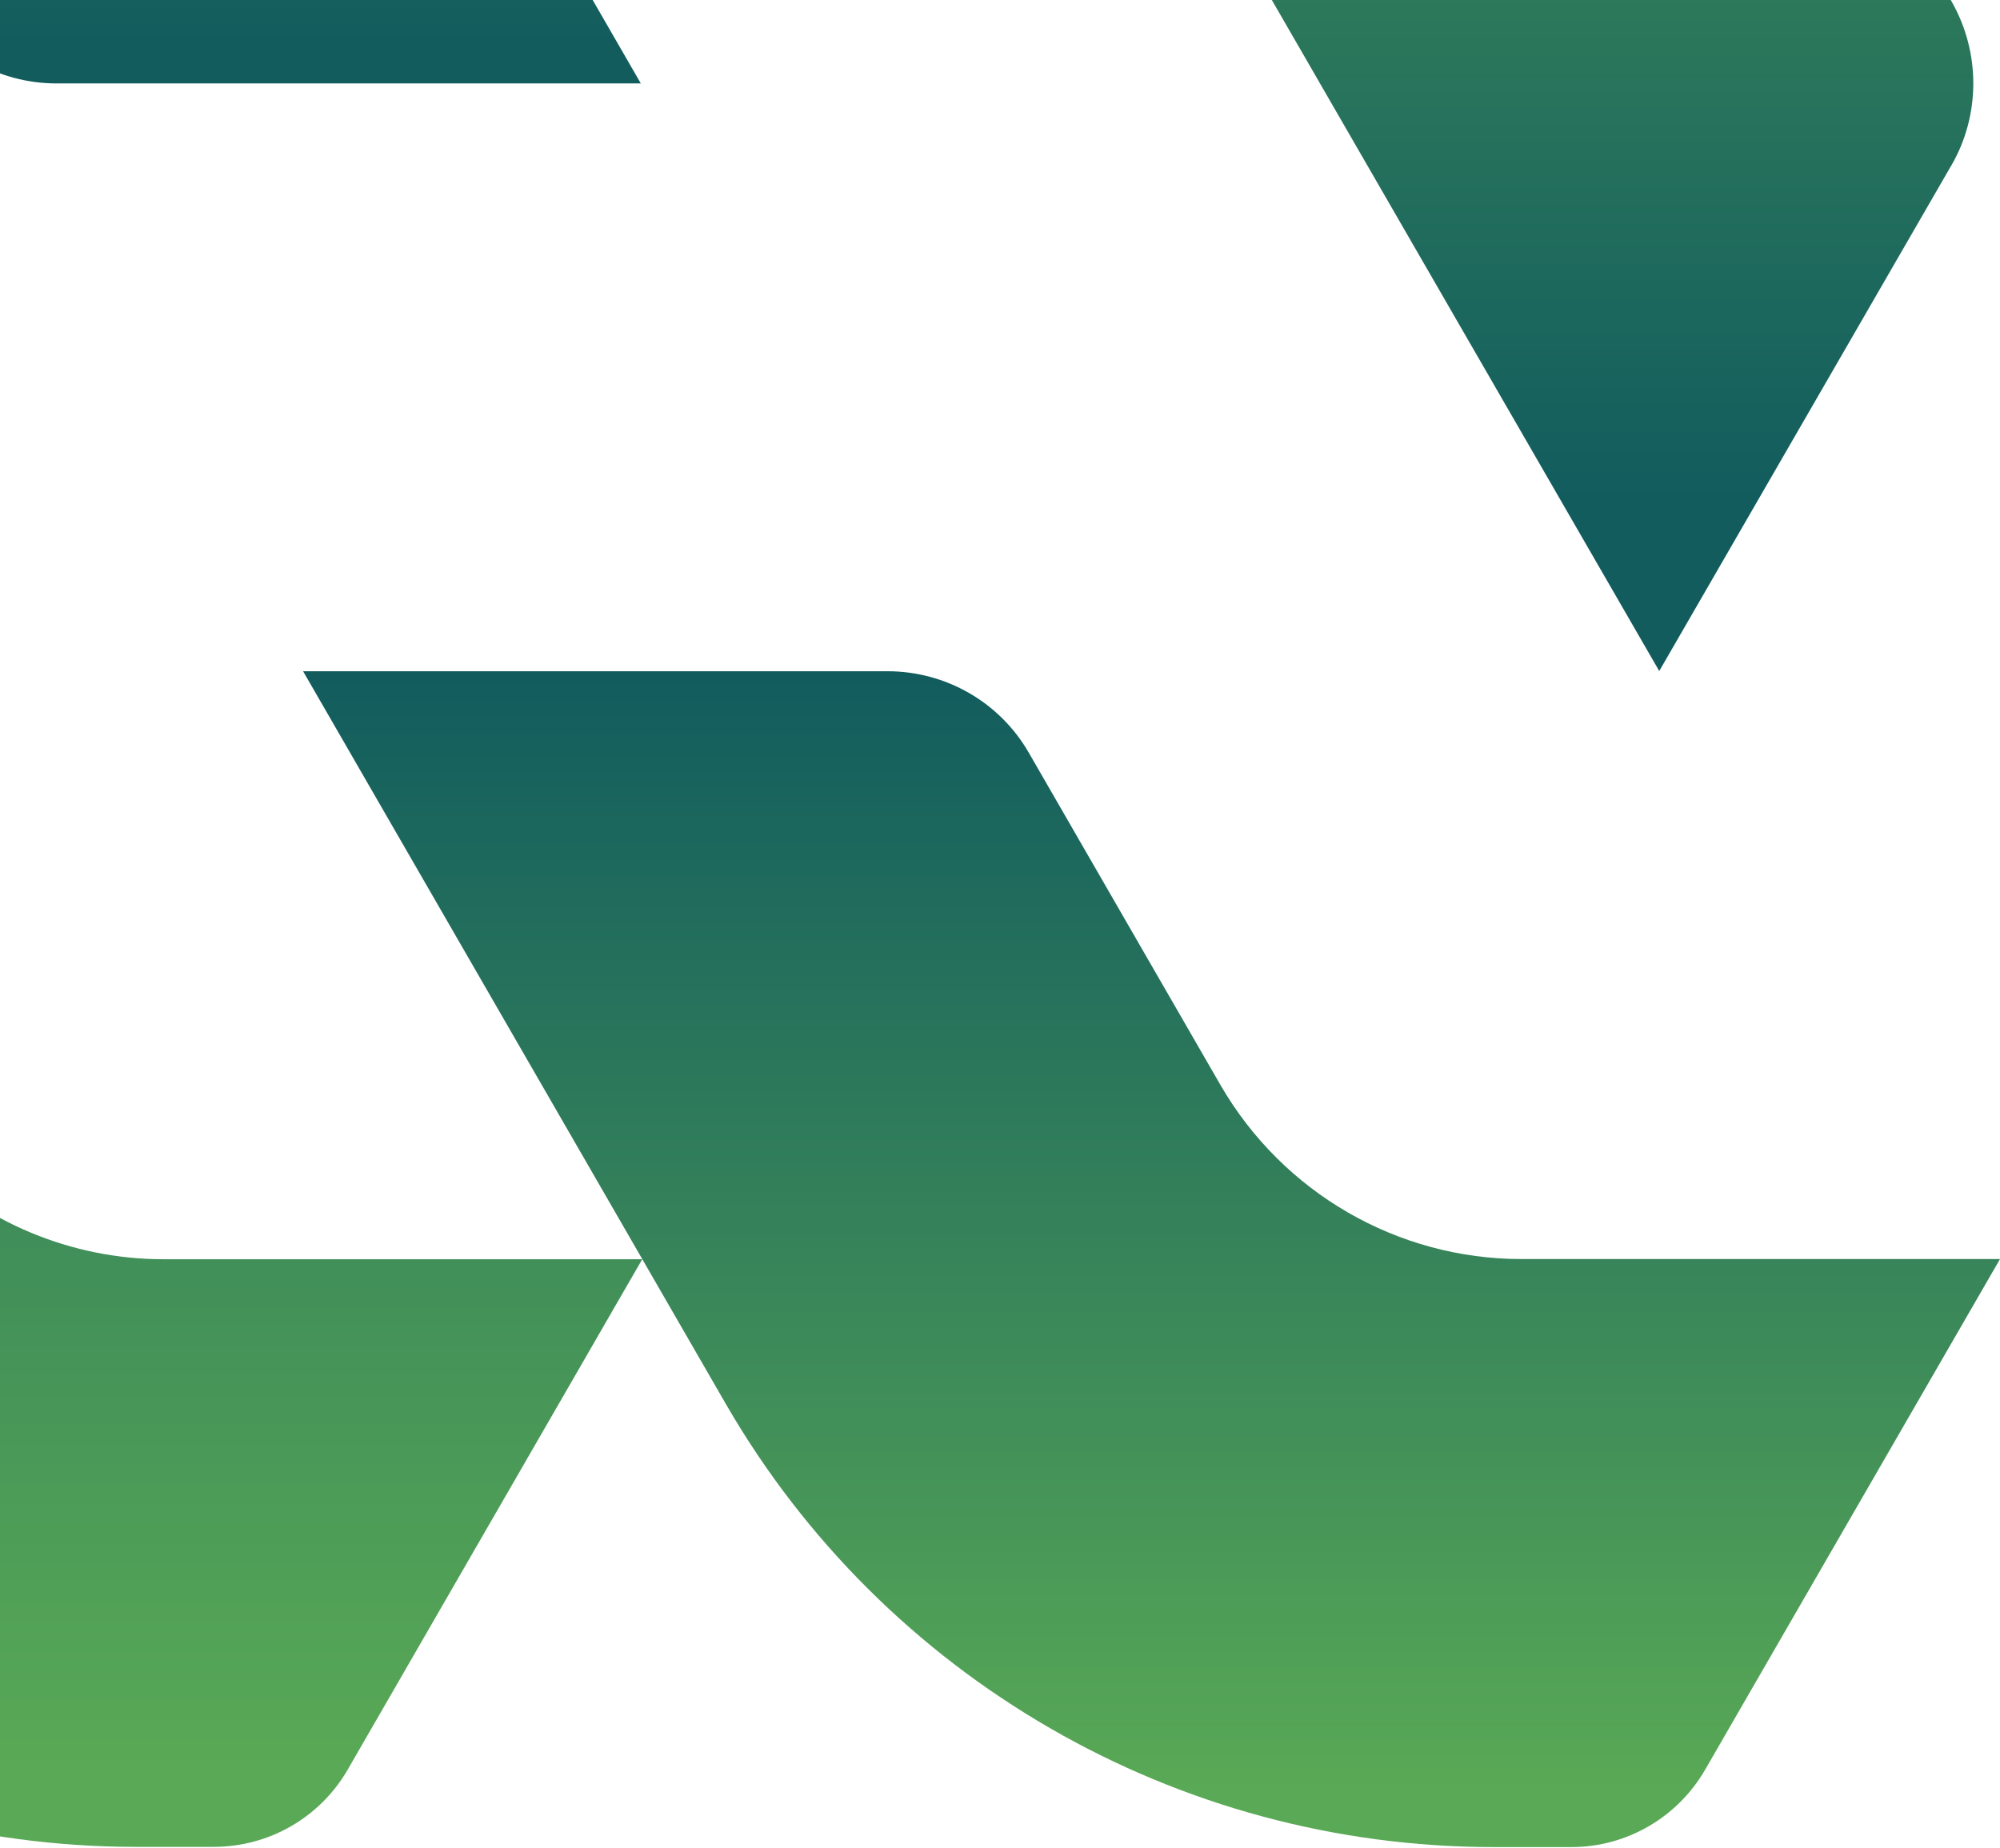 <svg width="606" height="560" viewBox="0 0 606 560" fill="none" xmlns="http://www.w3.org/2000/svg">
<path d="M591.312 50.046L590.943 50.661L502.749 203.325L327.469 -100.282C322.736 -108.395 317.021 -115.708 310.567 -122.223C291.085 -141.582 264.596 -152.891 236.448 -152.891H91.466L180.766 -307.644C189.186 -322.087 204.551 -330.938 221.329 -330.938H244.929C340.867 -330.938 429.49 -279.804 477.49 -196.711L591.373 0.51C600.1 15.875 600.1 34.804 591.312 50.046Z" fill="url(#paint0_linear_26_627)"/>
<path d="M194.165 25.278H17.102C-0.598 25.278 -16.946 15.874 -25.735 0.571L-83.875 -100.221C-102.743 -132.733 -137.406 -152.83 -175.018 -152.83H-320L-268.559 -241.885L-230.639 -307.584C-222.28 -322.027 -206.854 -331 -190.199 -331H-166.537C-70.538 -331 18.086 -279.804 66.085 -196.712L91.406 -152.83L194.165 25.278Z" fill="url(#paint1_linear_26_627)"/>
<path d="M-305.252 178.615L-304.883 178L-216.689 25.336L-41.409 328.943C-36.676 337.055 -30.961 344.369 -24.507 350.884C-5.025 370.243 21.464 381.552 49.612 381.552H194.594L105.294 536.305C96.874 550.748 81.509 559.598 64.731 559.598H41.131C-54.806 559.598 -143.43 508.464 -191.43 425.372L-305.313 228.15C-314.04 212.786 -314.04 193.856 -305.252 178.615Z" fill="url(#paint2_linear_26_627)"/>
<path d="M91.835 203.385H268.898C286.598 203.385 302.946 212.788 311.735 228.091L369.875 328.884C388.743 361.396 423.405 381.493 461.018 381.493H606L516.639 536.246C508.28 550.689 492.854 559.662 476.199 559.662H452.537C356.538 559.662 267.915 508.467 219.915 425.374L194.594 381.493L91.835 203.385Z" fill="url(#paint3_linear_26_627)"/>
<defs>
<linearGradient id="paint0_linear_26_627" x1="344.64" y1="-307.275" x2="344.64" y2="151.002" gradientUnits="userSpaceOnUse">
<stop stop-color="#62B355"/>
<stop offset="1" stop-color="#125C5E"/>
</linearGradient>
<linearGradient id="paint1_linear_26_627" x1="-62.908" y1="-336.17" x2="-62.908" y2="13.256" gradientUnits="userSpaceOnUse">
<stop stop-color="#62B355"/>
<stop offset="1" stop-color="#125C5E"/>
</linearGradient>
<linearGradient id="paint2_linear_26_627" x1="-58.606" y1="535.934" x2="-58.606" y2="77.657" gradientUnits="userSpaceOnUse">
<stop stop-color="#59A956"/>
<stop offset="1" stop-color="#125C5E"/>
</linearGradient>
<linearGradient id="paint3_linear_26_627" x1="348.944" y1="542.427" x2="348.944" y2="205.826" gradientUnits="userSpaceOnUse">
<stop stop-color="#59A956"/>
<stop offset="1" stop-color="#125C5E"/>
</linearGradient>
</defs>
</svg>
